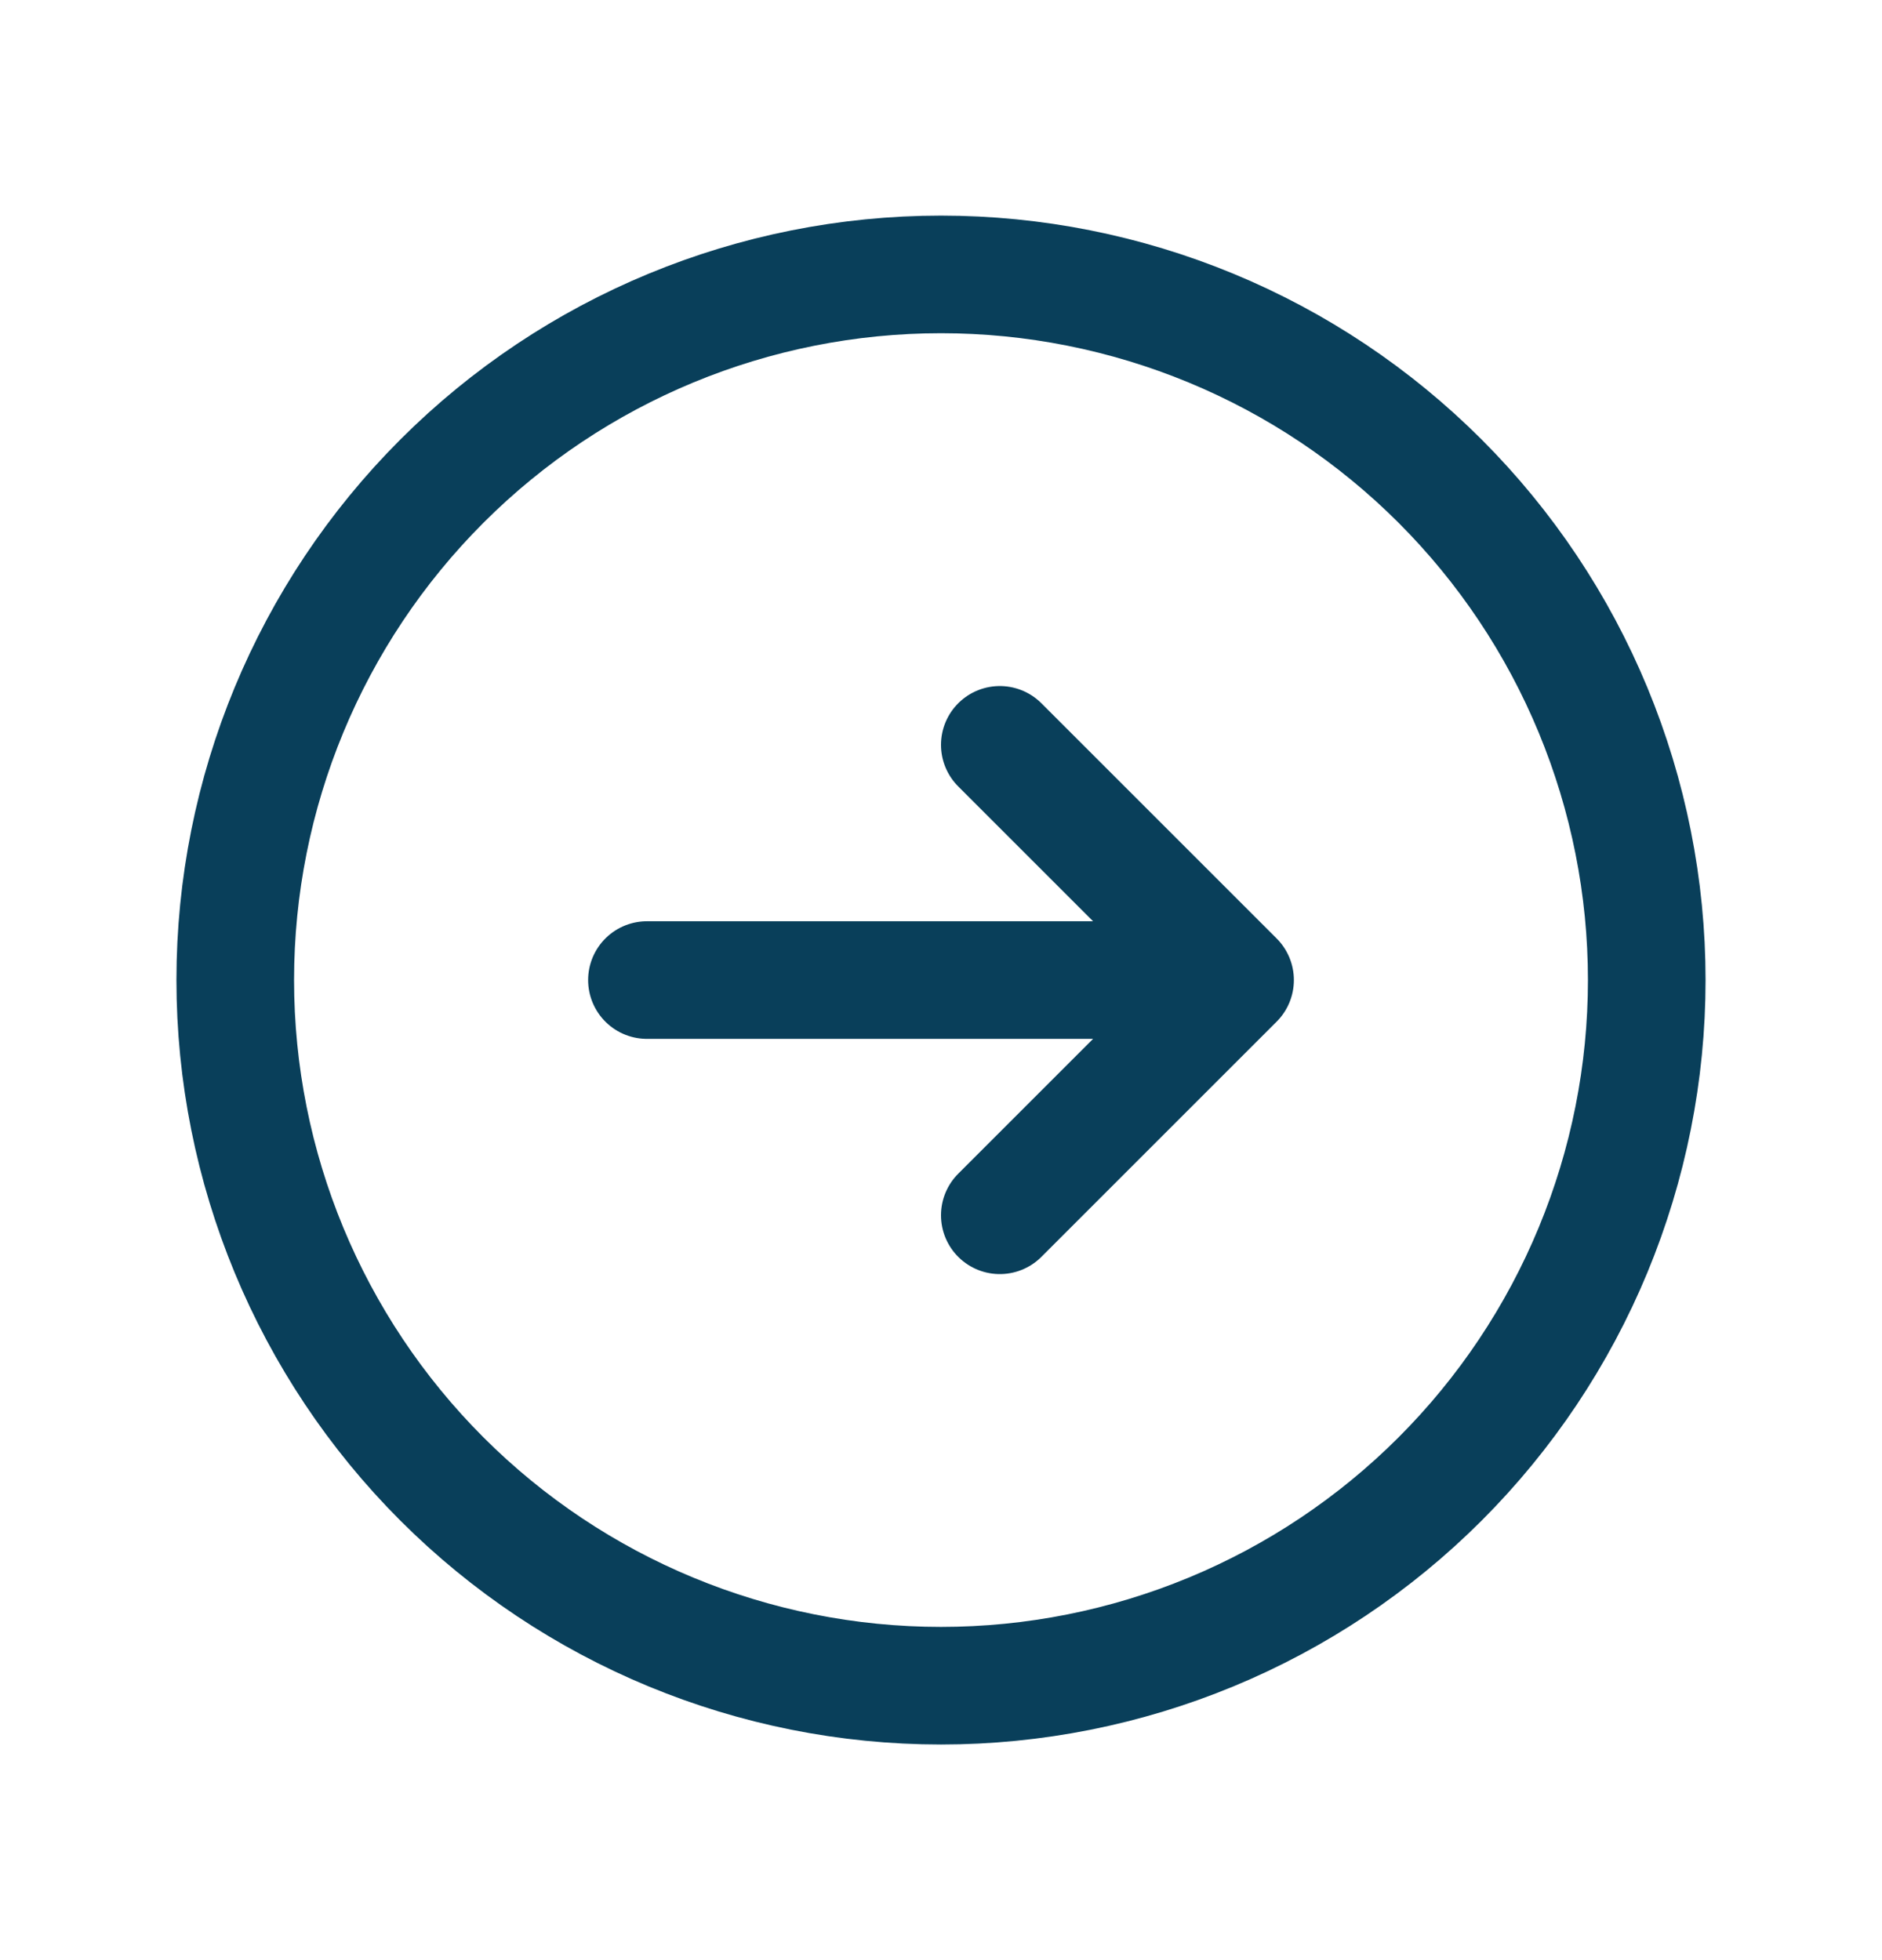 <svg xmlns="http://www.w3.org/2000/svg" width="24" height="25" viewBox="0 0 24 25" fill="none">
  <path d="M12.75 15.5L15.75 12.5M15.75 12.5L12.75 9.5M15.75 12.5H8.25M12 3.5C13.182 3.5 14.352 3.733 15.444 4.185C16.536 4.637 17.528 5.3 18.364 6.136C19.2 6.972 19.863 7.964 20.315 9.056C20.767 10.148 21 11.318 21 12.5C21 13.682 20.767 14.852 20.315 15.944C19.863 17.036 19.2 18.028 18.364 18.864C17.528 19.7 16.536 20.363 15.444 20.815C14.352 21.267 13.182 21.5 12 21.5C9.613 21.5 7.324 20.552 5.636 18.864C3.948 17.176 3 14.887 3 12.5C3 10.113 3.948 7.824 5.636 6.136C7.324 4.448 9.613 3.5 12 3.5Z" stroke="#093F5A" stroke-width="1.5" stroke-linecap="round" stroke-linejoin="round"/>
</svg>